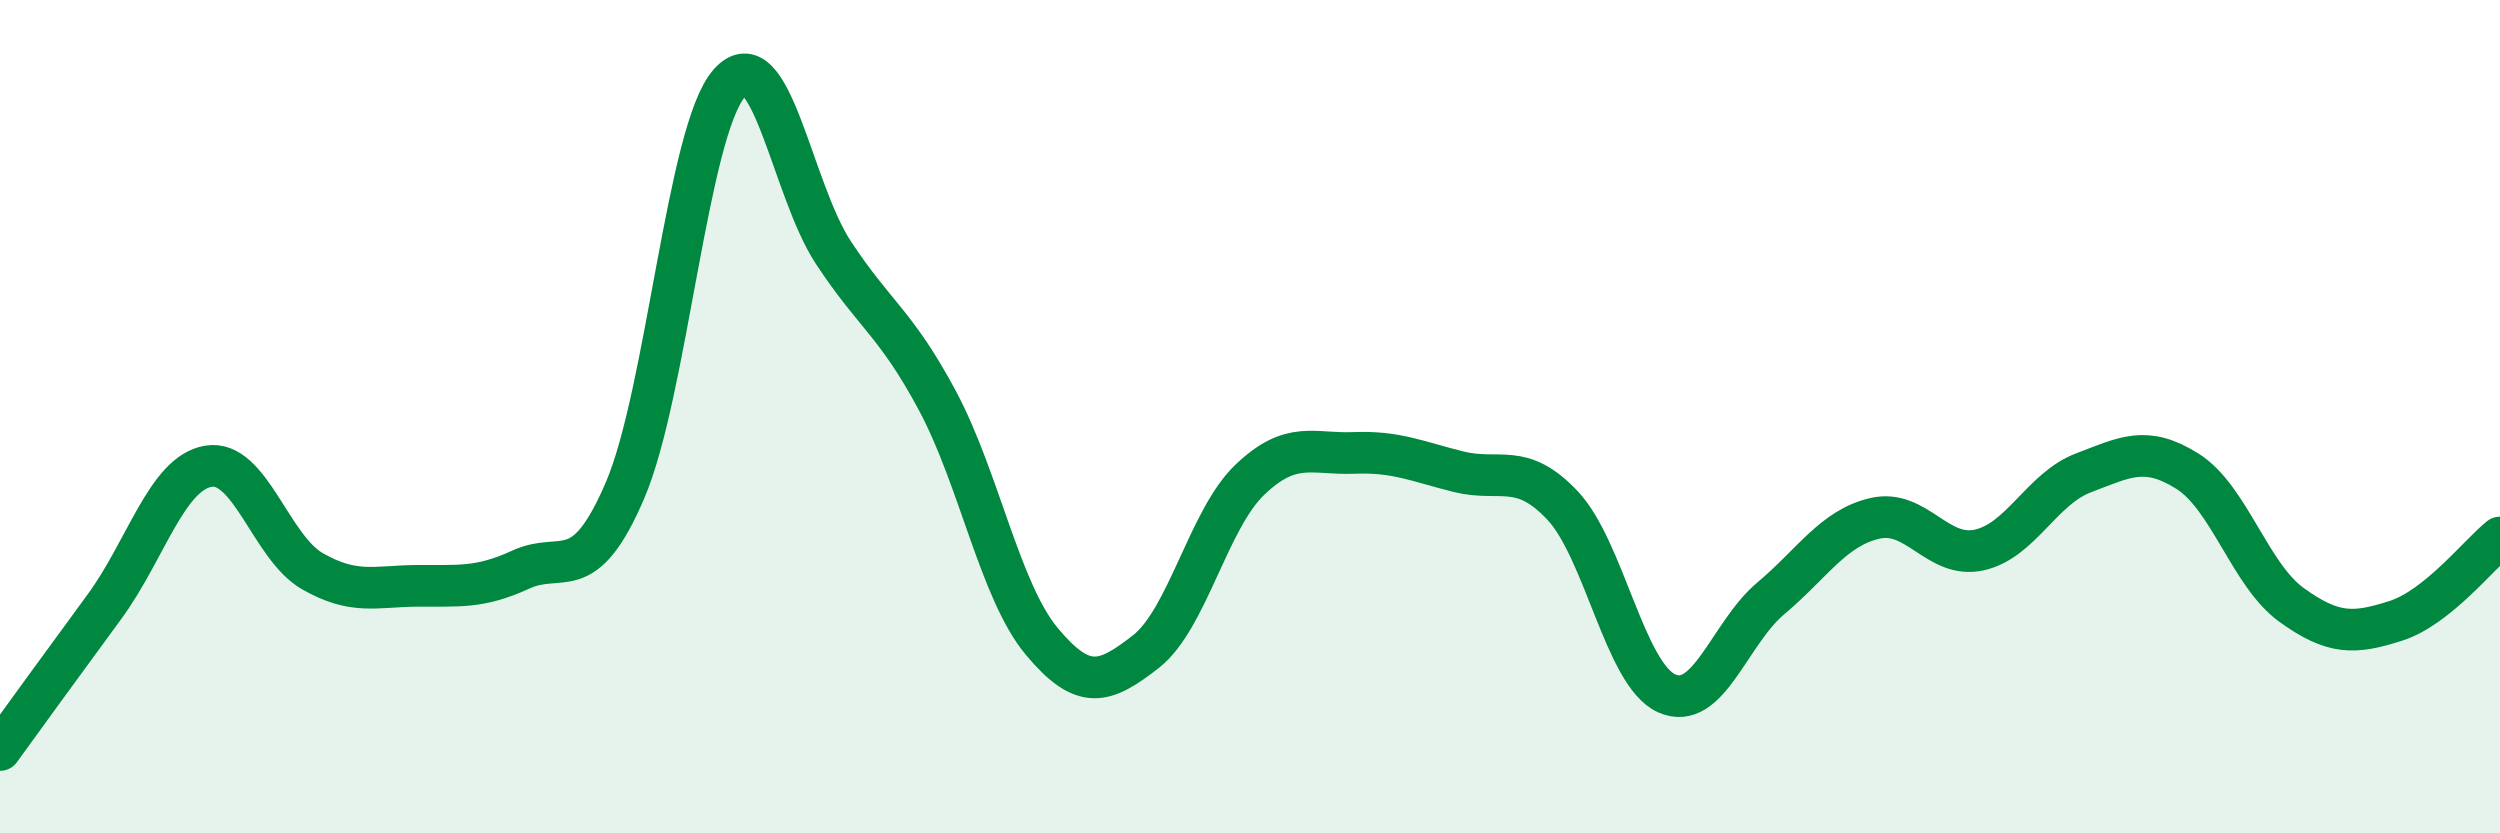 
    <svg width="60" height="20" viewBox="0 0 60 20" xmlns="http://www.w3.org/2000/svg">
      <path
        d="M 0,18 C 0.5,17.31 1.5,15.93 2.5,14.57 C 3.5,13.21 4,11.36 5,11.19 C 6,11.02 6.5,13.14 7.5,13.71 C 8.5,14.28 9,14.07 10,14.06 C 11,14.05 11.5,14.13 12.5,13.67 C 13.5,13.21 14,14.1 15,11.77 C 16,9.44 16.5,3.14 17.5,2 C 18.5,0.86 19,4.54 20,6.06 C 21,7.58 21.5,7.75 22.5,9.62 C 23.5,11.49 24,14.19 25,15.39 C 26,16.59 26.5,16.42 27.5,15.64 C 28.5,14.86 29,12.46 30,11.51 C 31,10.56 31.5,10.91 32.5,10.87 C 33.5,10.83 34,11.07 35,11.32 C 36,11.57 36.5,11.07 37.5,12.13 C 38.5,13.19 39,16.19 40,16.64 C 41,17.09 41.5,15.2 42.5,14.36 C 43.5,13.52 44,12.67 45,12.44 C 46,12.21 46.5,13.42 47.5,13.2 C 48.5,12.98 49,11.73 50,11.35 C 51,10.97 51.5,10.68 52.5,11.31 C 53.5,11.94 54,13.8 55,14.52 C 56,15.24 56.5,15.22 57.5,14.9 C 58.5,14.58 59.5,13.3 60,12.9L60 20L0 20Z"
        fill="#008740"
        opacity="0.1"
        stroke-linecap="round"
        stroke-linejoin="round"
      />
      <path
        d="M 0,18 C 0.5,17.31 1.5,15.93 2.5,14.57 C 3.5,13.21 4,11.36 5,11.19 C 6,11.02 6.5,13.14 7.5,13.71 C 8.5,14.28 9,14.07 10,14.06 C 11,14.05 11.5,14.13 12.5,13.67 C 13.5,13.21 14,14.1 15,11.77 C 16,9.44 16.5,3.14 17.5,2 C 18.5,0.86 19,4.54 20,6.06 C 21,7.58 21.5,7.75 22.5,9.62 C 23.5,11.49 24,14.19 25,15.39 C 26,16.59 26.5,16.42 27.5,15.64 C 28.5,14.86 29,12.46 30,11.51 C 31,10.56 31.5,10.91 32.5,10.87 C 33.5,10.83 34,11.07 35,11.32 C 36,11.57 36.5,11.07 37.5,12.13 C 38.5,13.19 39,16.19 40,16.64 C 41,17.09 41.5,15.2 42.5,14.36 C 43.5,13.52 44,12.67 45,12.44 C 46,12.21 46.5,13.42 47.5,13.2 C 48.5,12.98 49,11.73 50,11.35 C 51,10.97 51.5,10.68 52.5,11.31 C 53.5,11.94 54,13.8 55,14.52 C 56,15.24 56.5,15.22 57.5,14.9 C 58.5,14.58 59.5,13.3 60,12.9"
        stroke="#008740"
        stroke-width="1"
        fill="none"
        stroke-linecap="round"
        stroke-linejoin="round"
      />
    </svg>
  